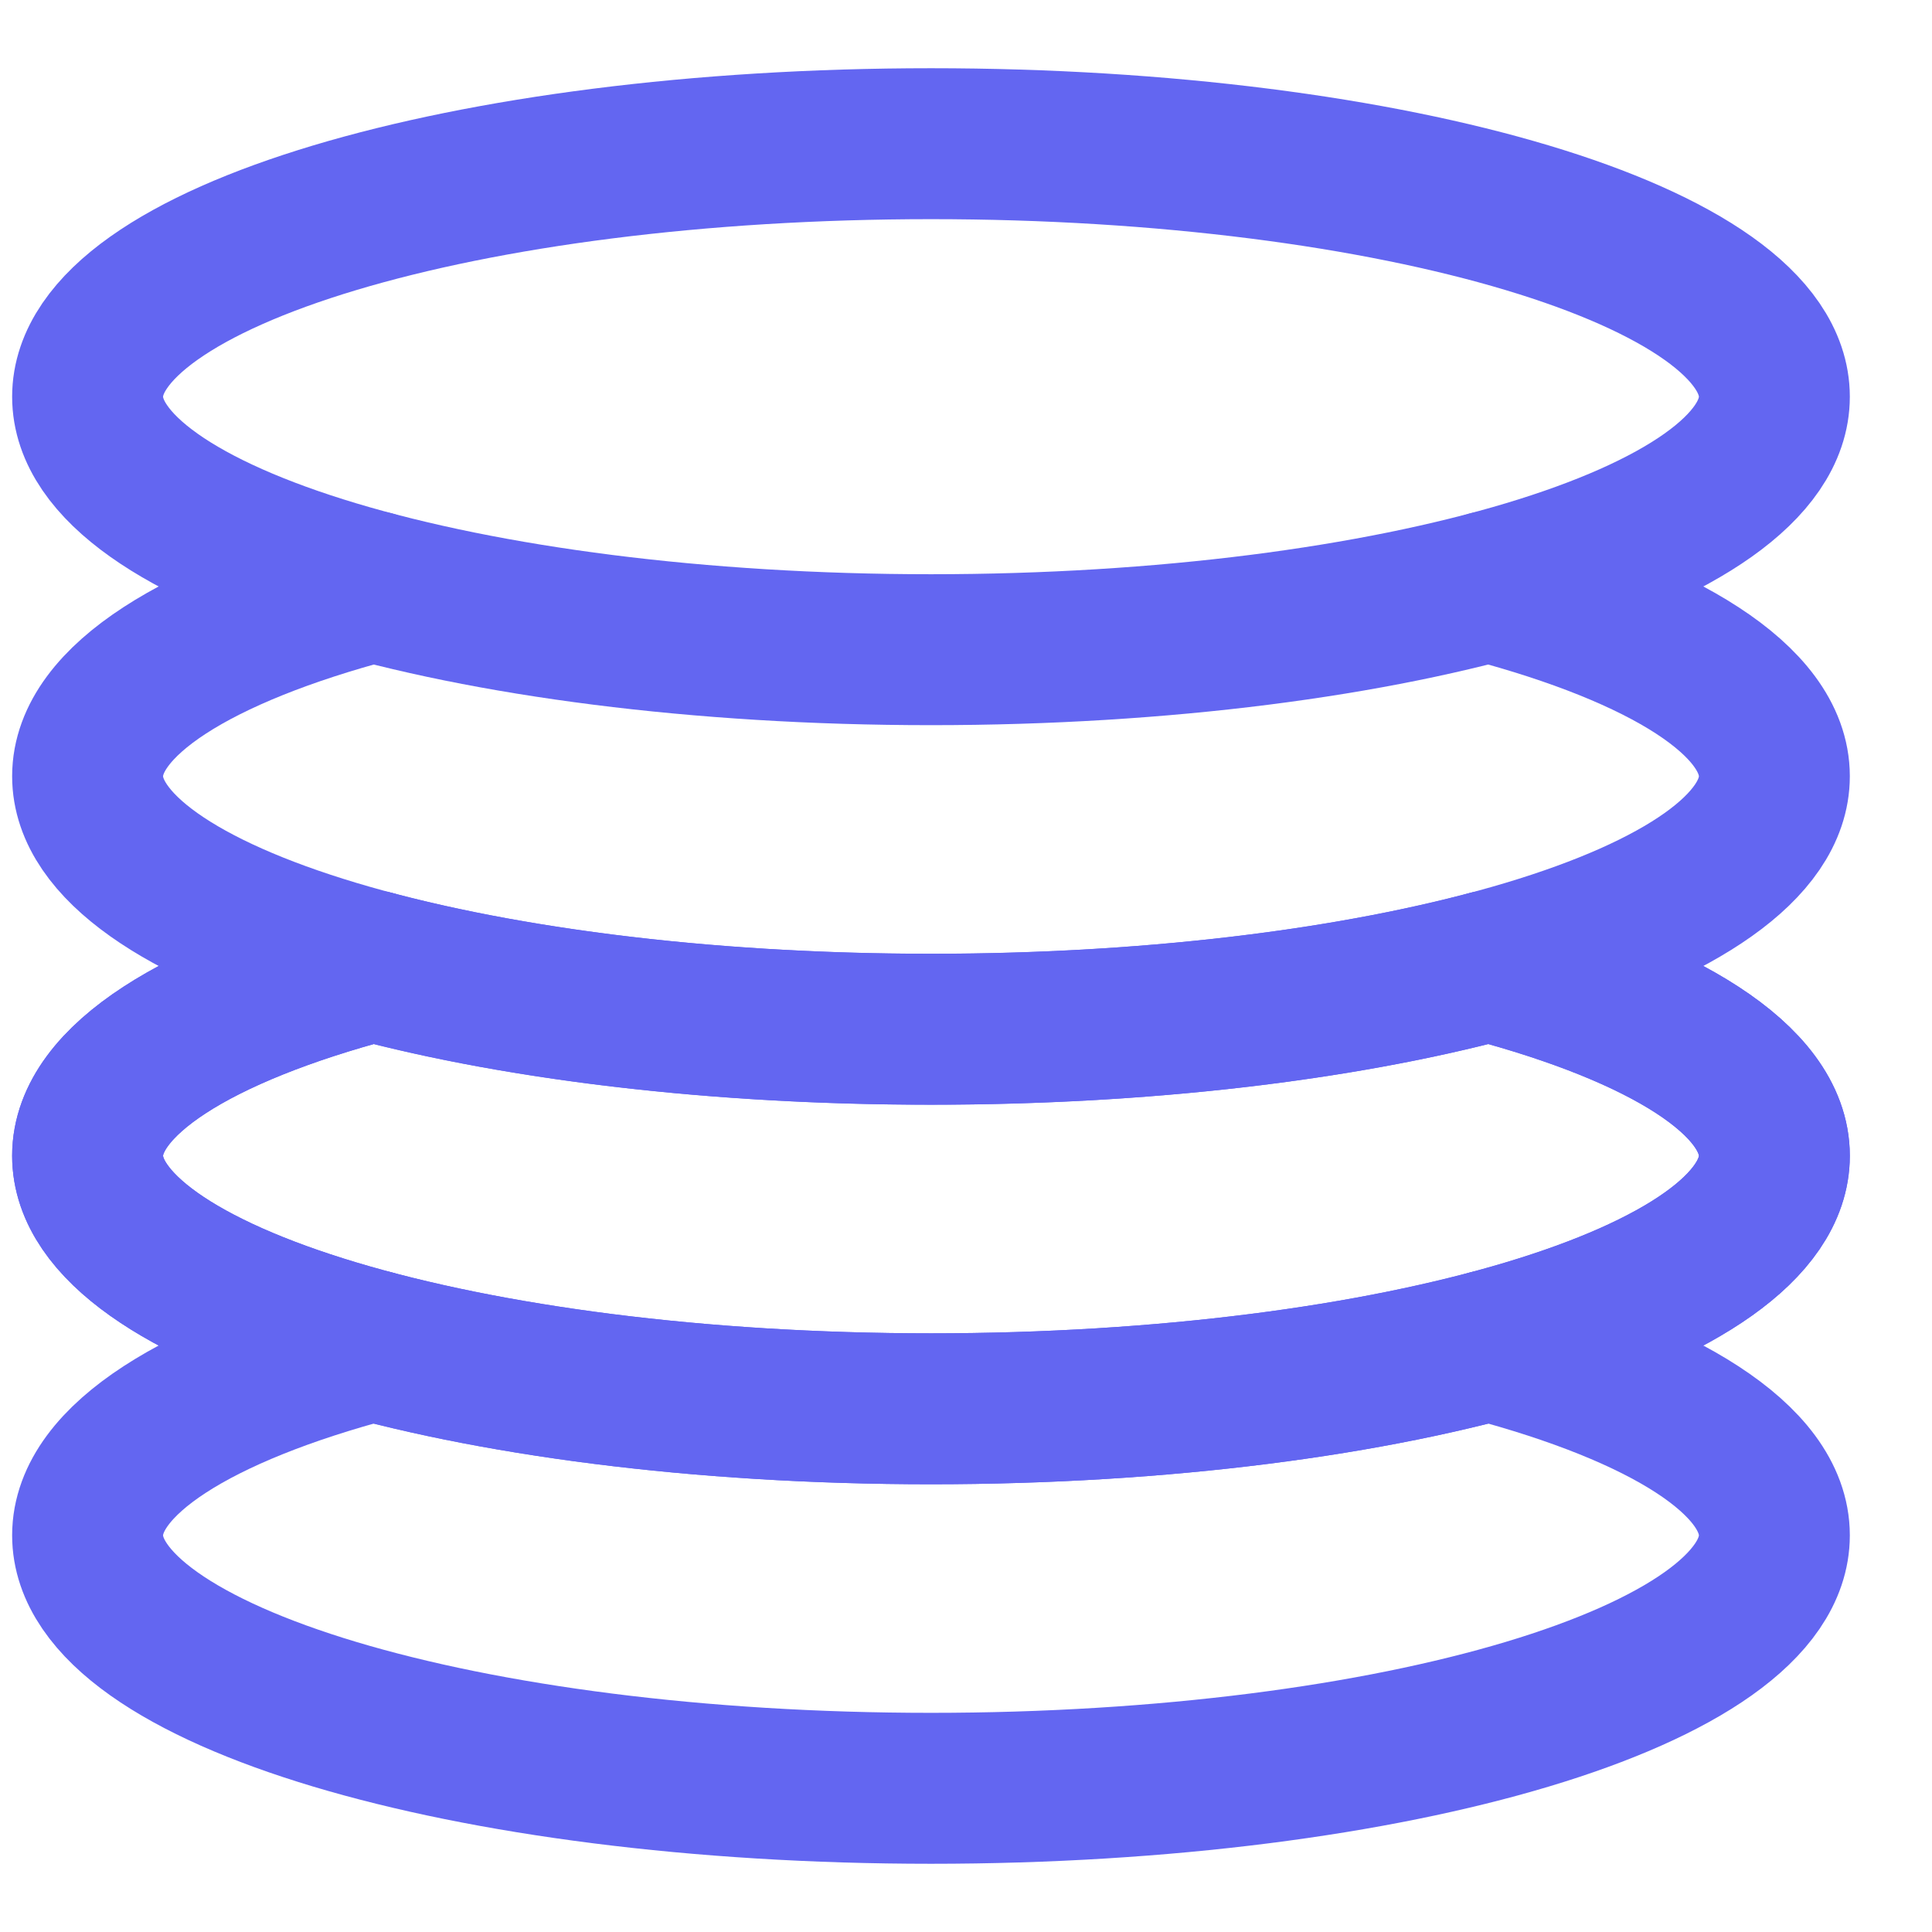 <svg width="32" height="32" viewBox="0 0 32 32" fill="none" xmlns="http://www.w3.org/2000/svg">
<path d="M6.179 22.286C3.281 23.055 1.451 24.178 1.451 25.43C1.451 27.744 7.705 29.62 15.42 29.62C23.135 29.62 29.389 27.744 29.389 25.43C29.389 24.178 27.56 23.055 24.661 22.286" stroke="#6366F1" stroke-width="2.5" stroke-linecap="round" stroke-linejoin="round"/>
<path d="M15.42 10.761C23.135 10.761 29.389 8.885 29.389 6.571C29.389 4.256 23.135 2.38 15.42 2.38C7.705 2.38 1.451 4.256 1.451 6.571C1.451 8.885 7.705 10.761 15.42 10.761Z" stroke="#6366F1" stroke-width="2.5" stroke-linecap="round" stroke-linejoin="round"/>
<path d="M6.179 16C3.281 16.768 1.451 17.892 1.451 19.143C1.451 21.458 7.705 23.334 15.42 23.334C23.135 23.334 29.389 21.458 29.389 19.143C29.389 17.892 27.56 16.768 24.661 16" stroke="#6366F1" stroke-width="2.5" stroke-linecap="round" stroke-linejoin="round"/>
<path d="M6.179 9.714C3.281 10.482 1.451 11.605 1.451 12.857C1.451 15.171 7.705 17.047 15.42 17.047C23.135 17.047 29.389 15.171 29.389 12.857C29.389 11.605 27.56 10.482 24.661 9.714" stroke="#6366F1" stroke-width="2.5" stroke-linecap="round" stroke-linejoin="round"/>
<path d="M6.179 16C3.281 16.768 1.451 17.892 1.451 19.143C1.451 21.458 7.705 23.334 15.42 23.334C23.135 23.334 29.389 21.458 29.389 19.143C29.389 17.892 27.56 16.768 24.661 16C22.198 16.652 18.963 17.048 15.42 17.048C11.877 17.048 8.643 16.652 6.179 16Z" stroke="#6366F1" stroke-width="2.5" stroke-linecap="round" stroke-linejoin="round"/>
</svg>
